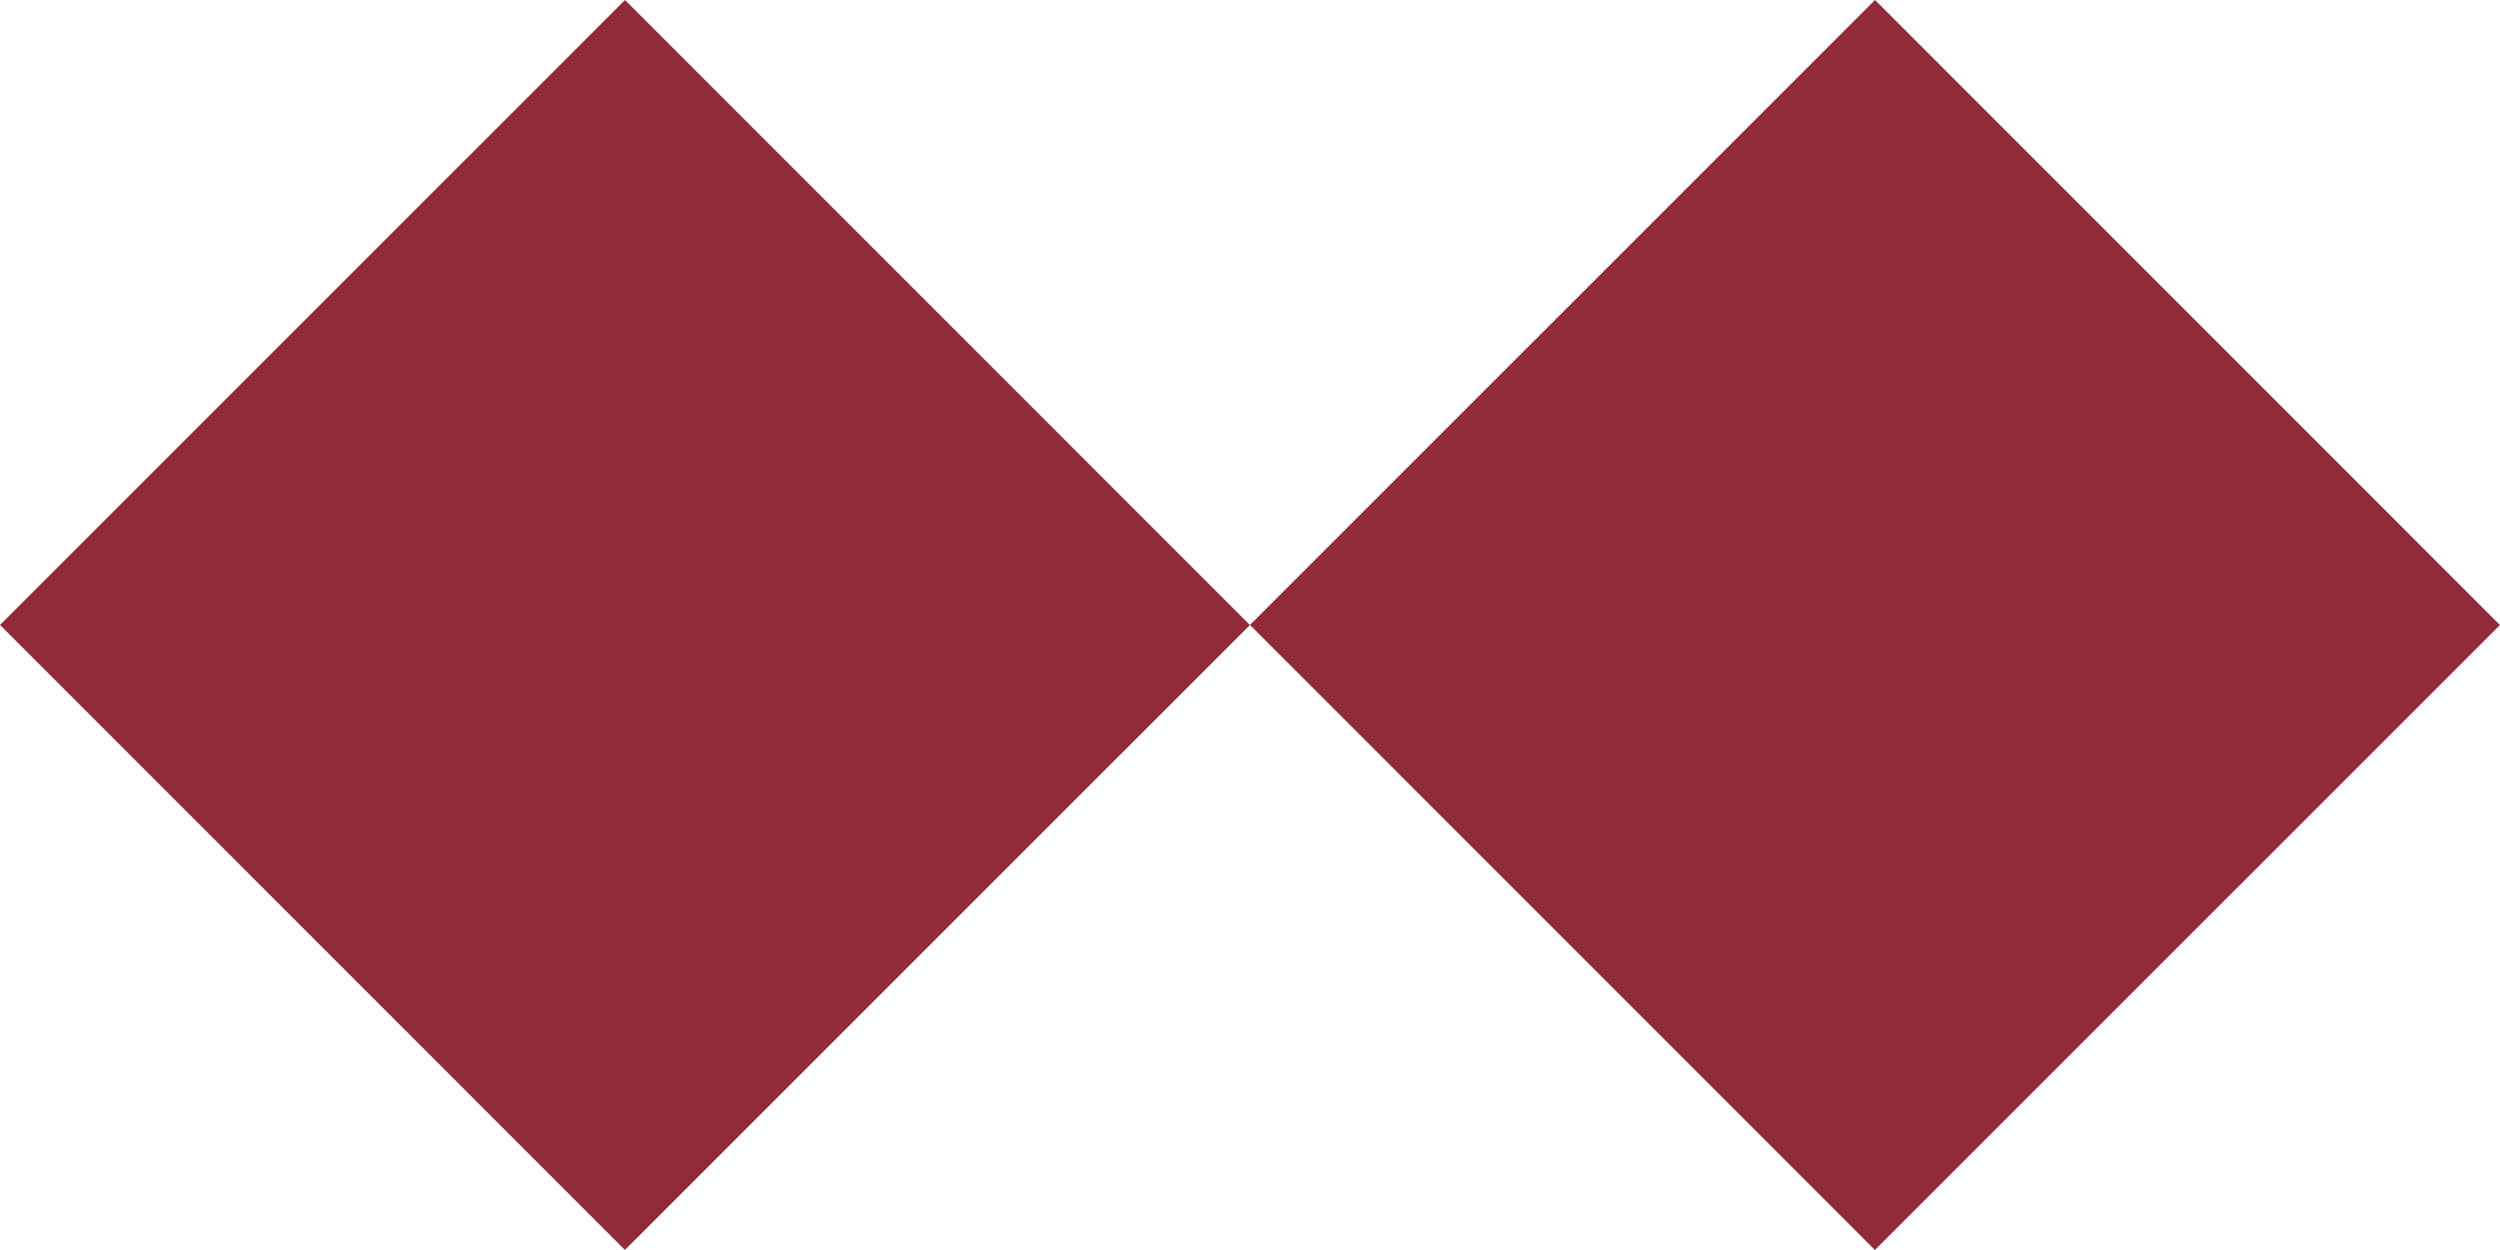 <svg xmlns="http://www.w3.org/2000/svg" width="60.758" height="30.379" viewBox="0 0 60.758 30.379">
  <g id="Group_43935" data-name="Group 43935" transform="translate(0 0)">
    <rect id="Rectangle_3624" data-name="Rectangle 3624" width="21.481" height="21.481" transform="translate(30.378 15.188) rotate(-44.996)" fill="#912b39"/>
    <rect id="Rectangle_3625" data-name="Rectangle 3625" width="21.48" height="21.48" transform="translate(0 15.188) rotate(-44.996)" fill="#912b39"/>
  </g>
</svg>
